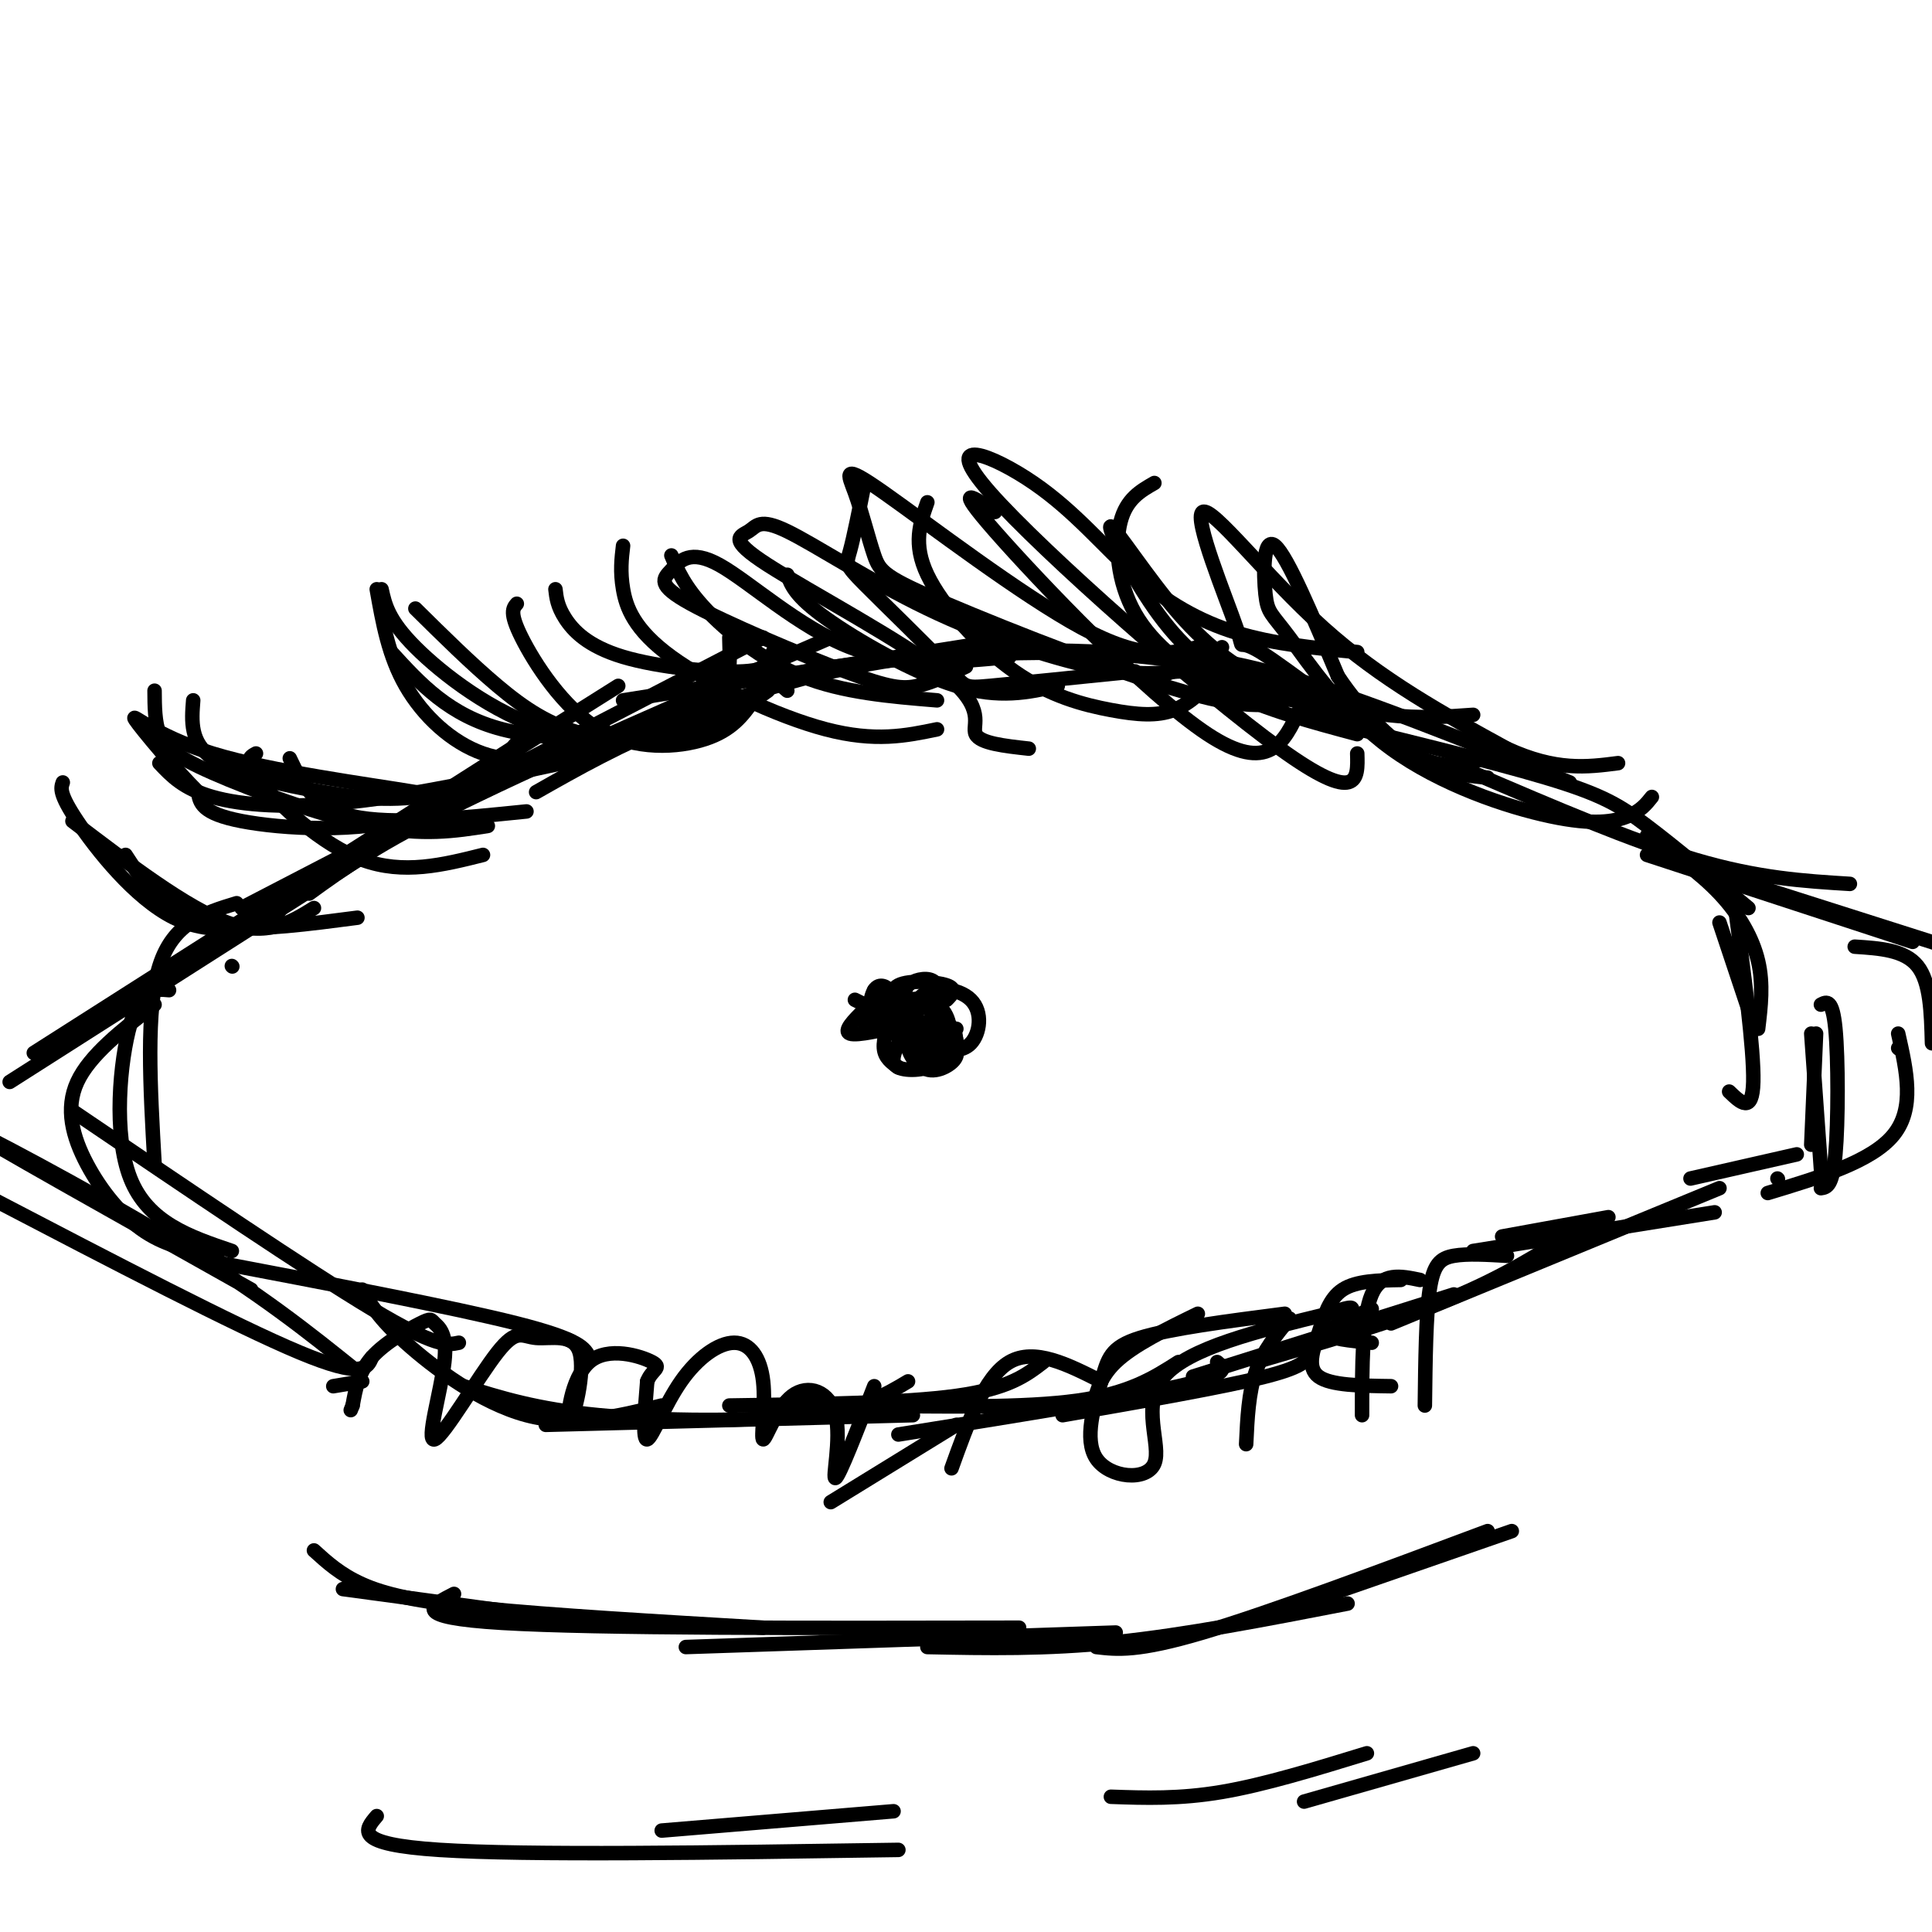 <svg viewBox='0 0 400 400' version='1.1' xmlns='http://www.w3.org/2000/svg' xmlns:xlink='http://www.w3.org/1999/xlink'><g fill='none' stroke='#000000' stroke-width='3' stroke-linecap='round' stroke-linejoin='round'><path d='M48,200c0.000,0.000 0.100,0.100 0.1,0.1'/><path d='M2,224c0.000,0.000 80.000,-51.000 80,-51'/><path d='M7,218c0.000,0.000 102.000,-65.000 102,-65'/><path d='M39,198c0.000,0.000 89.000,-56.000 89,-56'/><path d='M50,188c0.000,0.000 108.000,-56.000 108,-56'/><path d='M64,185c7.000,-5.083 14.000,-10.167 32,-19c18.000,-8.833 47.000,-21.417 76,-34'/><path d='M129,145c0.000,0.000 82.000,-13.000 82,-13'/><path d='M111,164c8.625,-4.893 17.250,-9.786 30,-15c12.750,-5.214 29.625,-10.750 49,-13c19.375,-2.250 41.250,-1.214 50,0c8.750,1.214 4.375,2.607 0,4'/><path d='M163,143c-1.889,-1.556 -3.778,-3.111 10,-5c13.778,-1.889 43.222,-4.111 64,-2c20.778,2.111 32.889,8.556 45,15'/><path d='M231,135c9.667,0.250 19.333,0.500 35,5c15.667,4.500 37.333,13.250 59,22'/><path d='M269,148c19.667,4.756 39.333,9.511 51,13c11.667,3.489 15.333,5.711 21,10c5.667,4.289 13.333,10.644 21,17'/><path d='M305,160c16.500,7.083 33.000,14.167 46,18c13.000,3.833 22.500,4.417 32,5'/><path d='M341,177c0.000,0.000 55.000,18.000 55,18'/><path d='M359,182c0.000,0.000 44.000,14.000 44,14'/><path d='M384,196c5.167,0.333 10.333,0.667 13,4c2.667,3.333 2.833,9.667 3,16'/><path d='M393,217c0.000,0.000 0.100,0.100 0.1,0.1'/><path d='M393,214c1.750,7.750 3.500,15.500 -1,21c-4.500,5.500 -15.250,8.750 -26,12'/><path d='M372,239c0.000,0.000 -22.000,5.000 -22,5'/><path d='M368,244c0.000,0.000 0.100,0.100 0.1,0.1'/><path d='M333,252c0.000,0.000 -22.000,4.000 -22,4'/><path d='M355,251c0.000,0.000 -50.000,8.000 -50,8'/><path d='M356,246c0.000,0.000 -68.000,28.000 -68,28'/><path d='M326,255c-7.500,4.750 -15.000,9.500 -26,14c-11.000,4.500 -25.500,8.750 -40,13'/><path d='M301,268c0.000,0.000 -54.000,17.000 -54,17'/><path d='M271,280c-0.250,1.417 -0.500,2.833 -9,5c-8.500,2.167 -25.250,5.083 -42,8'/><path d='M252,282c1.500,1.250 3.000,2.500 -8,5c-11.000,2.500 -34.500,6.250 -58,10'/><path d='M244,282c-5.083,3.250 -10.167,6.500 -21,8c-10.833,1.500 -27.417,1.250 -44,1'/><path d='M216,282c-3.583,2.750 -7.167,5.500 -18,7c-10.833,1.500 -28.917,1.750 -47,2'/><path d='M189,293c0.000,0.000 -76.000,2.000 -76,2'/><path d='M188,286c-4.711,2.822 -9.422,5.644 -21,7c-11.578,1.356 -30.022,1.244 -43,0c-12.978,-1.244 -20.489,-3.622 -28,-6'/><path d='M137,291c-9.244,2.267 -18.489,4.533 -28,2c-9.511,-2.533 -19.289,-9.867 -25,-15c-5.711,-5.133 -7.356,-8.067 -9,-11'/><path d='M122,281c-0.917,-1.833 -1.833,-3.667 -15,-7c-13.167,-3.333 -38.583,-8.167 -64,-13'/><path d='M95,278c-2.333,0.500 -4.667,1.000 -18,-7c-13.333,-8.000 -37.667,-24.500 -62,-41'/><path d='M77,281c-0.917,2.250 -1.833,4.500 -15,-1c-13.167,-5.500 -38.583,-18.750 -64,-32'/><path d='M74,284c-10.089,-8.111 -20.178,-16.222 -38,-27c-17.822,-10.778 -43.378,-24.222 -42,-23c1.378,1.222 29.689,17.111 58,33'/><path d='M356,191c0.000,0.000 7.000,21.000 7,21'/><path d='M341,173c5.444,3.822 10.889,7.644 15,12c4.111,4.356 6.889,9.244 8,14c1.111,4.756 0.556,9.378 0,14'/><path d='M359,186c2.083,15.667 4.167,31.333 4,38c-0.167,6.667 -2.583,4.333 -5,2'/><path d='M375,237c0.000,0.000 1.000,-23.000 1,-23'/><path d='M377,242c0.000,0.000 -2.000,-28.000 -2,-28'/><path d='M377,246c1.200,-0.178 2.400,-0.356 3,-7c0.600,-6.644 0.600,-19.756 0,-26c-0.600,-6.244 -1.800,-5.622 -3,-5'/><path d='M49,187c-6.583,2.000 -13.167,4.000 -16,13c-2.833,9.000 -1.917,25.000 -1,41'/><path d='M32,208c-6.720,5.226 -13.440,10.452 -16,16c-2.560,5.548 -0.958,11.417 2,17c2.958,5.583 7.274,10.881 12,14c4.726,3.119 9.863,4.060 15,5'/><path d='M48,259c-8.689,-2.933 -17.378,-5.867 -21,-15c-3.622,-9.133 -2.178,-24.467 0,-32c2.178,-7.533 5.089,-7.267 8,-7'/><path d='M190,207c4.244,3.578 8.489,7.156 8,9c-0.489,1.844 -5.711,1.956 -8,1c-2.289,-0.956 -1.644,-2.978 -1,-5'/><path d='M188,208c-0.511,-1.469 -1.021,-2.939 0,-4c1.021,-1.061 3.574,-1.714 5,-1c1.426,0.714 1.726,2.795 1,4c-0.726,1.205 -2.476,1.533 -4,2c-1.524,0.467 -2.821,1.074 -4,0c-1.179,-1.074 -2.241,-3.828 0,-5c2.241,-1.172 7.783,-0.764 10,0c2.217,0.764 1.108,1.882 0,3'/><path d='M193,216c-3.137,-0.761 -6.274,-1.521 -8,-3c-1.726,-1.479 -2.040,-3.675 0,-5c2.040,-1.325 6.433,-1.778 9,0c2.567,1.778 3.306,5.786 2,8c-1.306,2.214 -4.659,2.632 -6,1c-1.341,-1.632 -0.671,-5.316 0,-9'/><path d='M198,213c-4.005,-0.327 -8.011,-0.653 -8,-1c0.011,-0.347 4.038,-0.714 6,0c1.962,0.714 1.858,2.509 2,4c0.142,1.491 0.530,2.677 -1,4c-1.530,1.323 -4.979,2.783 -7,0c-2.021,-2.783 -2.614,-9.808 0,-13c2.614,-3.192 8.434,-2.552 11,0c2.566,2.552 1.876,7.015 0,9c-1.876,1.985 -4.938,1.493 -8,1'/><path d='M196,217c-2.183,1.903 -4.366,3.806 -6,3c-1.634,-0.806 -2.720,-4.321 -2,-6c0.720,-1.679 3.244,-1.522 5,0c1.756,1.522 2.742,4.410 1,6c-1.742,1.590 -6.212,1.883 -8,1c-1.788,-0.883 -0.894,-2.941 0,-5'/><path d='M189,212c0.000,0.000 0.100,0.100 0.1,0.1'/><path d='M185,214c-2.917,-0.917 -5.833,-1.833 -6,-3c-0.167,-1.167 2.417,-2.583 5,-4'/><path d='M185,205c0.333,1.500 0.667,3.000 0,3c-0.667,0.000 -2.333,-1.500 -4,-3'/><path d='M189,208c0.000,0.000 -5.000,1.000 -5,1'/><path d='M185,209c-1.083,3.000 -2.167,6.000 -2,8c0.167,2.000 1.583,3.000 3,4'/><path d='M189,211c-3.274,1.750 -6.548,3.500 -8,2c-1.452,-1.500 -1.083,-6.250 0,-8c1.083,-1.750 2.881,-0.500 3,0c0.119,0.500 -1.440,0.250 -3,0'/><path d='M188,212c-5.250,1.250 -10.500,2.500 -12,2c-1.500,-0.500 0.750,-2.750 3,-5'/><path d='M177,207c0.000,0.000 8.000,4.000 8,4'/><path d='M179,208c0.000,0.000 7.000,6.000 7,6'/><path d='M179,212c0.000,0.000 0.100,0.100 0.1,0.1'/><path d='M71,329c0.000,0.000 37.000,5.000 37,5'/><path d='M65,321c2.733,2.489 5.467,4.978 10,7c4.533,2.022 10.867,3.578 25,5c14.133,1.422 36.067,2.711 58,4'/><path d='M94,330c-4.750,2.417 -9.500,4.833 10,6c19.500,1.167 63.250,1.083 107,1'/><path d='M142,341c0.000,0.000 89.000,-3.000 89,-3'/><path d='M192,341c12.250,0.250 24.500,0.500 39,-1c14.500,-1.500 31.250,-4.750 48,-8'/><path d='M227,341c4.250,0.500 8.500,1.000 22,-3c13.500,-4.000 36.250,-12.500 59,-21'/><path d='M264,334c0.000,0.000 49.000,-17.000 49,-17'/><path d='M230,372c7.083,0.250 14.167,0.500 23,-1c8.833,-1.500 19.417,-4.750 30,-8'/><path d='M270,373c0.000,0.000 35.000,-10.000 35,-10'/><path d='M78,376c-2.500,2.917 -5.000,5.833 13,7c18.000,1.167 56.500,0.583 95,0'/><path d='M137,379c0.000,0.000 48.000,-4.000 48,-4'/><path d='M65,188c-4.833,3.000 -9.667,6.000 -18,3c-8.333,-3.000 -20.167,-12.000 -32,-21'/><path d='M57,185c1.262,1.565 2.524,3.131 -1,5c-3.524,1.869 -11.833,4.042 -20,0c-8.167,-4.042 -16.190,-14.298 -20,-20c-3.810,-5.702 -3.405,-6.851 -3,-8'/><path d='M111,149c-6.756,8.200 -13.511,16.400 -25,20c-11.489,3.600 -27.711,2.600 -36,1c-8.289,-1.600 -8.644,-3.800 -9,-6'/><path d='M41,164c-4.664,-4.632 -11.824,-13.211 -13,-15c-1.176,-1.789 3.633,3.211 16,7c12.367,3.789 32.291,6.366 42,8c9.709,1.634 9.203,2.324 14,0c4.797,-2.324 14.899,-7.662 25,-13'/><path d='M40,145c-0.345,4.351 -0.690,8.702 4,12c4.690,3.298 14.417,5.542 23,7c8.583,1.458 16.024,2.131 25,0c8.976,-2.131 19.488,-7.065 30,-12'/><path d='M121,157c-17.289,3.756 -34.578,7.511 -48,9c-13.422,1.489 -22.978,0.711 -29,-1c-6.022,-1.711 -8.511,-4.356 -11,-7'/><path d='M101,171c-6.732,1.060 -13.464,2.119 -24,0c-10.536,-2.119 -24.875,-7.417 -33,-11c-8.125,-3.583 -10.036,-5.452 -11,-8c-0.964,-2.548 -0.982,-5.774 -1,-9'/><path d='M151,132c0.129,3.874 0.257,7.747 -1,10c-1.257,2.253 -3.900,2.885 -9,5c-5.100,2.115 -12.656,5.711 -20,8c-7.344,2.289 -14.477,3.270 -21,1c-6.523,-2.270 -12.435,-7.791 -16,-14c-3.565,-6.209 -4.782,-13.104 -6,-20'/><path d='M151,148c-1.327,2.024 -2.655,4.048 -8,5c-5.345,0.952 -14.708,0.833 -22,-1c-7.292,-1.833 -12.512,-5.381 -18,-10c-5.488,-4.619 -11.244,-10.310 -17,-16'/><path d='M159,143c-4.131,2.946 -8.262,5.893 -16,8c-7.738,2.107 -19.083,3.375 -30,0c-10.917,-3.375 -21.405,-11.393 -27,-17c-5.595,-5.607 -6.298,-8.804 -7,-12'/><path d='M194,151c-6.399,1.333 -12.798,2.667 -23,0c-10.202,-2.667 -24.208,-9.333 -32,-15c-7.792,-5.667 -9.369,-10.333 -10,-14c-0.631,-3.667 -0.315,-6.333 0,-9'/><path d='M194,145c-9.756,-0.800 -19.511,-1.600 -28,-5c-8.489,-3.400 -15.711,-9.400 -20,-14c-4.289,-4.600 -5.644,-7.800 -7,-11'/><path d='M219,142c-6.044,1.356 -12.089,2.711 -21,0c-8.911,-2.711 -20.689,-9.489 -27,-14c-6.311,-4.511 -7.156,-6.756 -8,-9'/><path d='M235,139c-12.147,1.239 -24.293,2.478 -30,3c-5.707,0.522 -4.973,0.325 -9,-4c-4.027,-4.325 -12.815,-12.780 -17,-17c-4.185,-4.220 -3.767,-4.206 -3,-7c0.767,-2.794 1.884,-8.397 3,-14'/><path d='M252,140c-2.794,2.852 -5.589,5.703 -9,7c-3.411,1.297 -7.440,1.038 -13,0c-5.560,-1.038 -12.651,-2.856 -20,-8c-7.349,-5.144 -14.957,-13.612 -18,-20c-3.043,-6.388 -1.522,-10.694 0,-15'/><path d='M269,147c-3.133,6.689 -6.267,13.378 -19,5c-12.733,-8.378 -35.067,-31.822 -44,-42c-8.933,-10.178 -4.467,-7.089 0,-4'/><path d='M281,152c-9.393,-2.512 -18.786,-5.024 -27,-9c-8.214,-3.976 -15.250,-9.417 -19,-16c-3.750,-6.583 -4.214,-14.310 -3,-19c1.214,-4.690 4.107,-6.345 7,-8'/><path d='M286,148c-10.037,-1.357 -20.074,-2.714 -28,-6c-7.926,-3.286 -13.741,-8.502 -19,-16c-5.259,-7.498 -9.962,-17.280 -9,-17c0.962,0.280 7.588,10.621 14,18c6.412,7.379 12.611,11.794 20,15c7.389,3.206 15.968,5.202 23,6c7.032,0.798 12.516,0.399 18,0'/><path d='M307,157c-3.959,1.503 -7.917,3.007 -17,-2c-9.083,-5.007 -23.290,-16.524 -29,-20c-5.710,-3.476 -2.922,1.089 -5,-5c-2.078,-6.089 -9.021,-22.832 -7,-24c2.021,-1.168 13.006,13.238 25,24c11.994,10.762 24.997,17.881 38,25'/><path d='M312,155c10.167,4.667 16.583,3.833 23,3'/><path d='M342,165c-1.142,1.442 -2.285,2.884 -5,4c-2.715,1.116 -7.003,1.906 -16,0c-8.997,-1.906 -22.704,-6.508 -33,-14c-10.296,-7.492 -17.183,-17.874 -21,-23c-3.817,-5.126 -4.566,-4.995 -5,-9c-0.434,-4.005 -0.553,-12.144 2,-10c2.553,2.144 7.776,14.572 13,27'/><path d='M277,140c5.178,7.800 11.622,13.800 17,17c5.378,3.200 9.689,3.600 14,4'/><path d='M281,156c0.169,5.388 0.338,10.777 -16,-1c-16.338,-11.777 -49.185,-40.719 -60,-53c-10.815,-12.281 0.400,-7.900 9,-2c8.600,5.900 14.585,13.319 21,19c6.415,5.681 13.262,9.623 21,12c7.738,2.377 16.369,3.188 25,4'/><path d='M270,143c-3.840,2.361 -7.679,4.722 -22,1c-14.321,-3.722 -39.122,-13.527 -52,-19c-12.878,-5.473 -13.832,-6.613 -15,-10c-1.168,-3.387 -2.550,-9.021 -4,-13c-1.450,-3.979 -2.967,-6.302 6,0c8.967,6.302 28.419,21.229 41,28c12.581,6.771 18.290,5.385 24,4'/><path d='M248,134c4.833,0.667 4.917,0.333 5,0'/><path d='M213,155c-5.055,-0.557 -10.109,-1.115 -11,-3c-0.891,-1.885 2.383,-5.098 -6,-12c-8.383,-6.902 -28.422,-17.495 -37,-23c-8.578,-5.505 -5.693,-5.923 -4,-7c1.693,-1.077 2.196,-2.815 8,0c5.804,2.815 16.909,10.181 29,16c12.091,5.819 25.169,10.091 34,12c8.831,1.909 13.416,1.454 18,1'/><path d='M244,139c3.000,0.167 1.500,0.083 0,0'/><path d='M200,138c-3.456,1.651 -6.912,3.302 -10,4c-3.088,0.698 -5.807,0.445 -15,-3c-9.193,-3.445 -24.861,-10.080 -32,-14c-7.139,-3.920 -5.749,-5.123 -4,-7c1.749,-1.877 3.855,-4.428 10,-1c6.145,3.428 16.327,12.837 27,17c10.673,4.163 21.836,3.082 33,2'/><path d='M160,135c-0.054,1.827 -0.107,3.655 -6,4c-5.893,0.345 -17.625,-0.792 -25,-3c-7.375,-2.208 -10.393,-5.488 -12,-8c-1.607,-2.512 -1.804,-4.256 -2,-6'/><path d='M156,145c-2.208,3.083 -4.417,6.167 -10,8c-5.583,1.833 -14.542,2.417 -22,-2c-7.458,-4.417 -13.417,-13.833 -16,-19c-2.583,-5.167 -1.792,-6.083 -1,-7'/><path d='M147,149c0.000,1.022 0.000,2.044 -8,3c-8.000,0.956 -24.000,1.844 -35,-1c-11.000,-2.844 -17.000,-9.422 -23,-16'/><path d='M109,168c-13.917,1.417 -27.833,2.833 -36,1c-8.167,-1.833 -10.583,-6.917 -13,-12'/><path d='M100,177c-8.244,2.067 -16.489,4.133 -25,1c-8.511,-3.133 -17.289,-11.467 -21,-16c-3.711,-4.533 -2.356,-5.267 -1,-6'/><path d='M74,190c-10.000,1.311 -20.000,2.622 -27,2c-7.000,-0.622 -11.000,-3.178 -14,-6c-3.000,-2.822 -5.000,-5.911 -7,-9'/><path d='M312,260c-4.111,-0.244 -8.222,-0.489 -11,0c-2.778,0.489 -4.222,1.711 -5,7c-0.778,5.289 -0.889,14.644 -1,24'/><path d='M294,265c-4.000,-0.833 -8.000,-1.667 -10,3c-2.000,4.667 -2.000,14.833 -2,25'/><path d='M267,273c-2.750,3.333 -5.500,6.667 -7,11c-1.500,4.333 -1.750,9.667 -2,15'/><path d='M266,272c-11.912,1.538 -23.823,3.077 -30,5c-6.177,1.923 -6.619,4.231 -8,9c-1.381,4.769 -3.700,12.000 -1,16c2.700,4.000 10.419,4.769 12,1c1.581,-3.769 -2.977,-12.077 2,-18c4.977,-5.923 19.488,-9.462 34,-13'/><path d='M275,272c6.333,-2.167 5.167,-1.083 4,0'/><path d='M290,265c-4.595,0.083 -9.190,0.167 -12,2c-2.810,1.833 -3.833,5.417 -5,9c-1.167,3.583 -2.476,7.167 0,9c2.476,1.833 8.738,1.917 15,2'/><path d='M284,271c-4.500,1.917 -9.000,3.833 -9,5c0.000,1.167 4.500,1.583 9,2'/><path d='M248,272c-6.667,3.250 -13.333,6.500 -17,10c-3.667,3.500 -4.333,7.250 -5,11'/><path d='M228,286c-6.917,-3.500 -13.833,-7.000 -19,-4c-5.167,3.000 -8.583,12.500 -12,22'/><path d='M198,295c0.000,0.000 -26.000,16.000 -26,16'/><path d='M181,287c-3.603,9.287 -7.207,18.574 -8,19c-0.793,0.426 1.224,-8.010 0,-13c-1.224,-4.990 -5.690,-6.533 -9,-4c-3.310,2.533 -5.466,9.141 -6,9c-0.534,-0.141 0.553,-7.032 0,-12c-0.553,-4.968 -2.746,-8.012 -6,-8c-3.254,0.012 -7.568,3.080 -11,8c-3.432,4.920 -5.980,11.691 -7,12c-1.020,0.309 -0.510,-5.846 0,-12'/><path d='M134,286c0.933,-2.509 3.264,-2.781 1,-4c-2.264,-1.219 -9.123,-3.385 -13,0c-3.877,3.385 -4.771,12.320 -4,12c0.771,-0.320 3.208,-9.894 2,-14c-1.208,-4.106 -6.061,-2.742 -9,-3c-2.939,-0.258 -3.963,-2.137 -8,3c-4.037,5.137 -11.088,17.290 -13,18c-1.912,0.710 1.314,-10.022 2,-16c0.686,-5.978 -1.167,-7.200 -2,-8c-0.833,-0.800 -0.647,-1.177 -3,0c-2.353,1.177 -7.244,3.908 -10,7c-2.756,3.092 -3.378,6.546 -4,10'/><path d='M73,291c-0.667,1.667 -0.333,0.833 0,0'/><path d='M75,286c0.000,0.000 -6.000,1.000 -6,1'/></g>
</svg>
